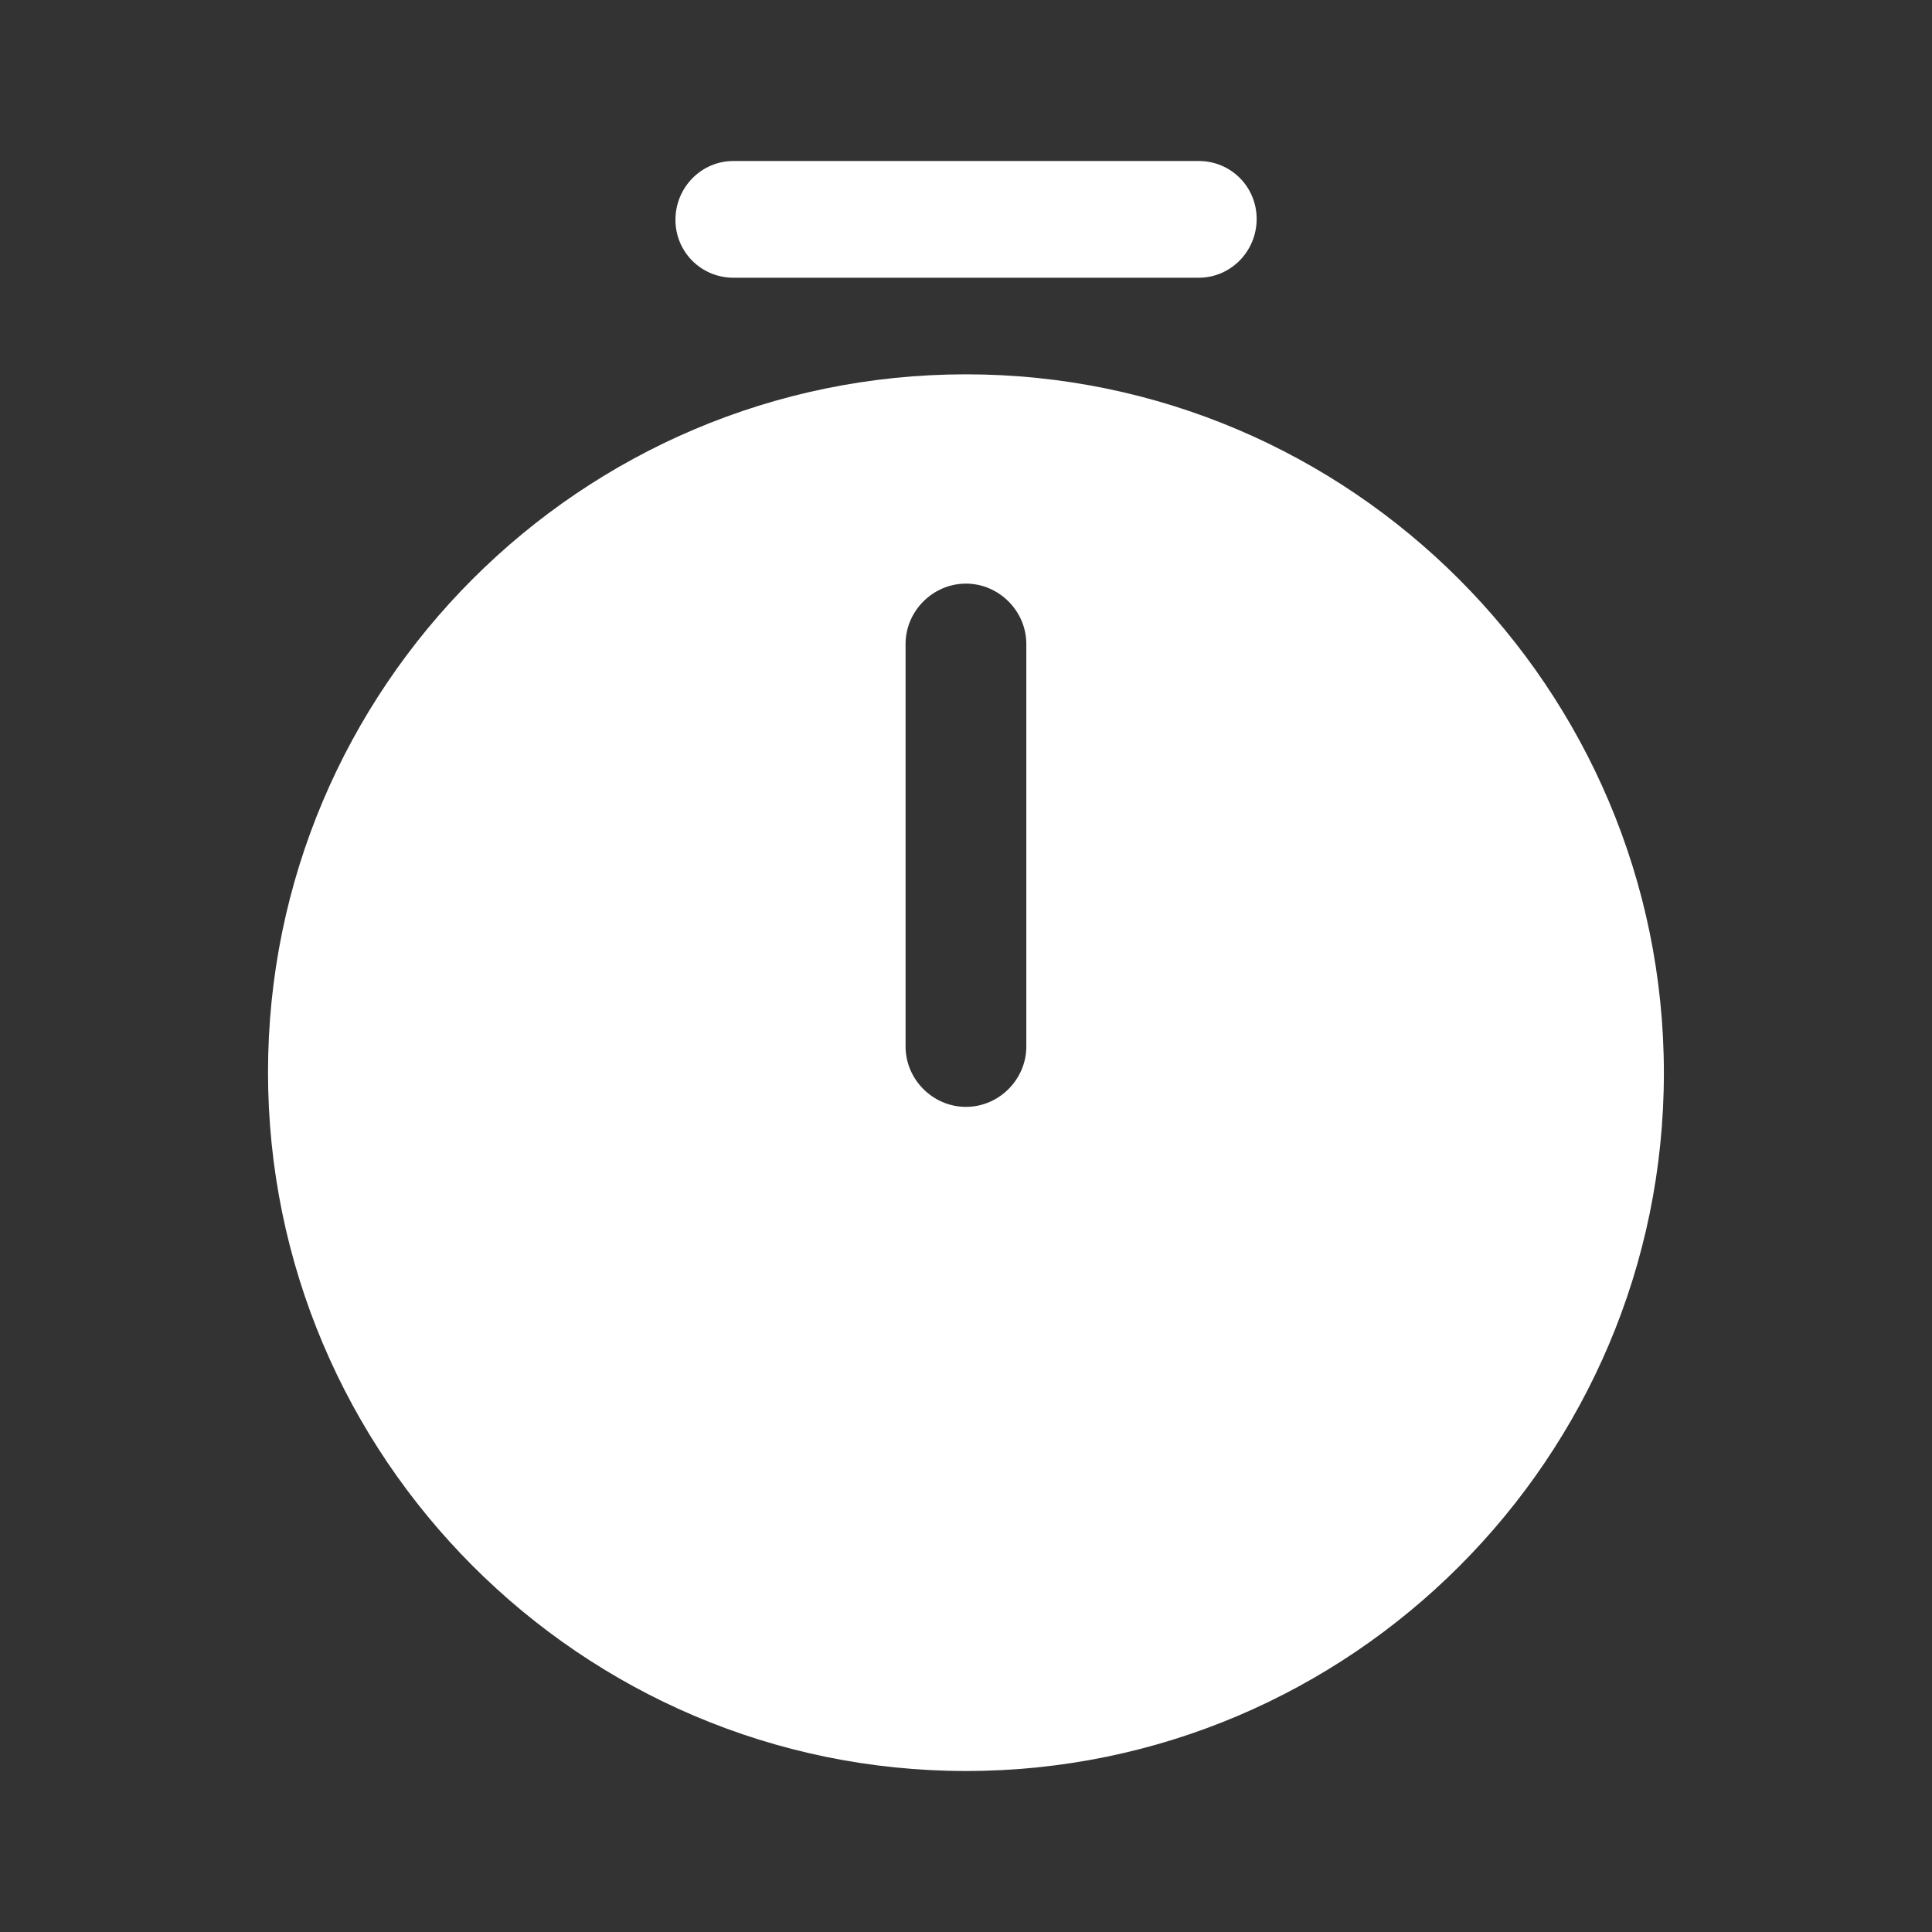 <svg width="36" height="36" viewBox="0 0 36 36" fill="none" xmlns="http://www.w3.org/2000/svg">
<rect x="0" y="0" width="36" height="36" fill="#333333" stroke="none"/>
<path d="M17.999 6.975C10.829 6.975 4.994 12.81 4.994 19.98C4.994 27.15 10.829 33 17.999 33C25.169 33 31.004 27.165 31.004 19.995C31.004 12.825 25.169 6.975 17.999 6.975ZM19.124 19.5C19.124 20.115 18.614 20.625 17.999 20.625C17.384 20.625 16.874 20.115 16.874 19.5V12C16.874 11.385 17.384 10.875 17.999 10.875C18.614 10.875 19.124 11.385 19.124 12V19.5Z" fill="white"/>
<path d="M22.336 5.175H13.666C13.066 5.175 12.586 4.695 12.586 4.095C12.586 3.495 13.066 3 13.666 3H22.336C22.936 3 23.416 3.48 23.416 4.08C23.416 4.68 22.936 5.175 22.336 5.175Z" fill="white"/>
</svg>
